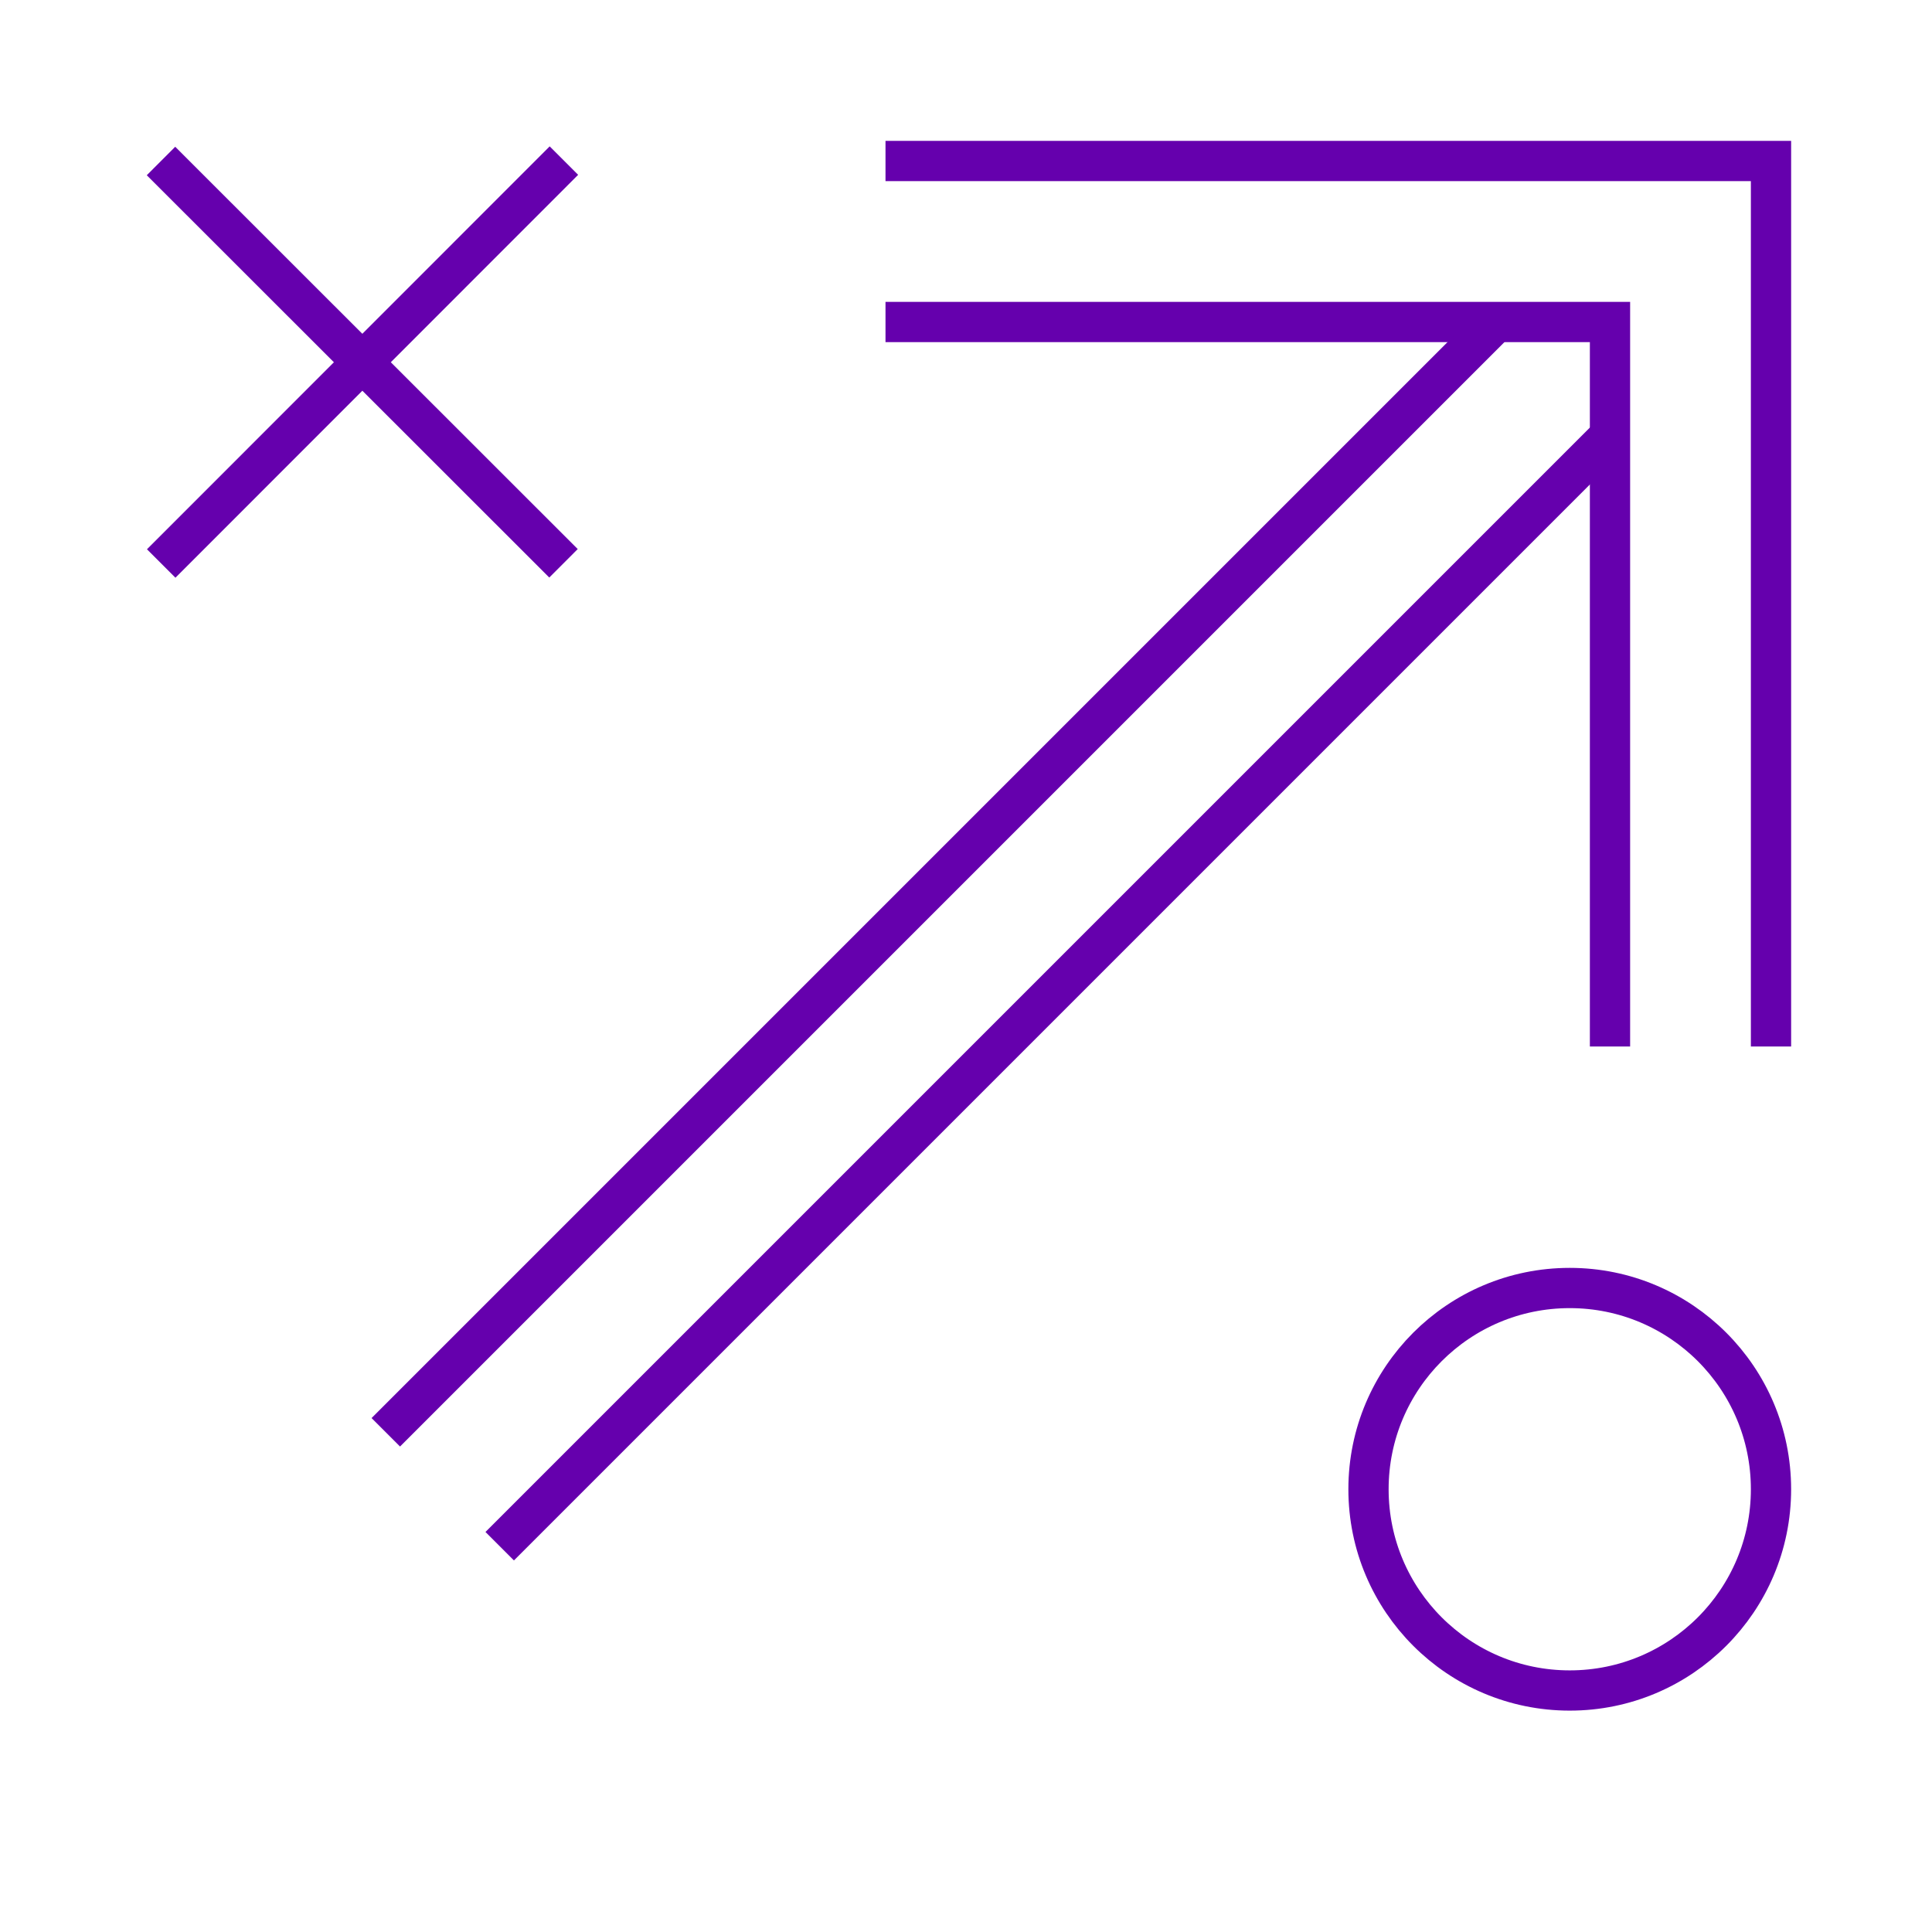 <?xml version="1.0" encoding="UTF-8"?><svg id="Icons_Artworked_Prophet" xmlns="http://www.w3.org/2000/svg" viewBox="0 0 96 96"><g><polyline points="44 8 88 8 88 52" style="fill:none; stroke:#6500ad; stroke-miterlimit:10; stroke-width:2px;"/><polyline points="80 52 80 16 44 16" style="fill:none; stroke:#6500ad; stroke-miterlimit:10; stroke-width:2px;"/></g><circle cx="78" cy="74" r="10" style="fill:none; stroke:#6500ad; stroke-miterlimit:10; stroke-width:2px;"/><line x1="8" y1="8" x2="28" y2="27.99" style="fill:none; stroke:#6500ad; stroke-miterlimit:10; stroke-width:2px;"/><line x1="28.02" y1="7.98" x2="8.01" y2="28" style="fill:none; stroke:#6500ad; stroke-miterlimit:10; stroke-width:2px;"/><g><line x1="74.34" y1="16" x2="19.17" y2="71.17" style="fill:none; stroke:#6500ad; stroke-miterlimit:10; stroke-width:2px;"/><line x1="80" y1="21.66" x2="24.83" y2="76.83" style="fill:none; stroke:#6500ad; stroke-miterlimit:10; stroke-width:2px;"/></g></svg>